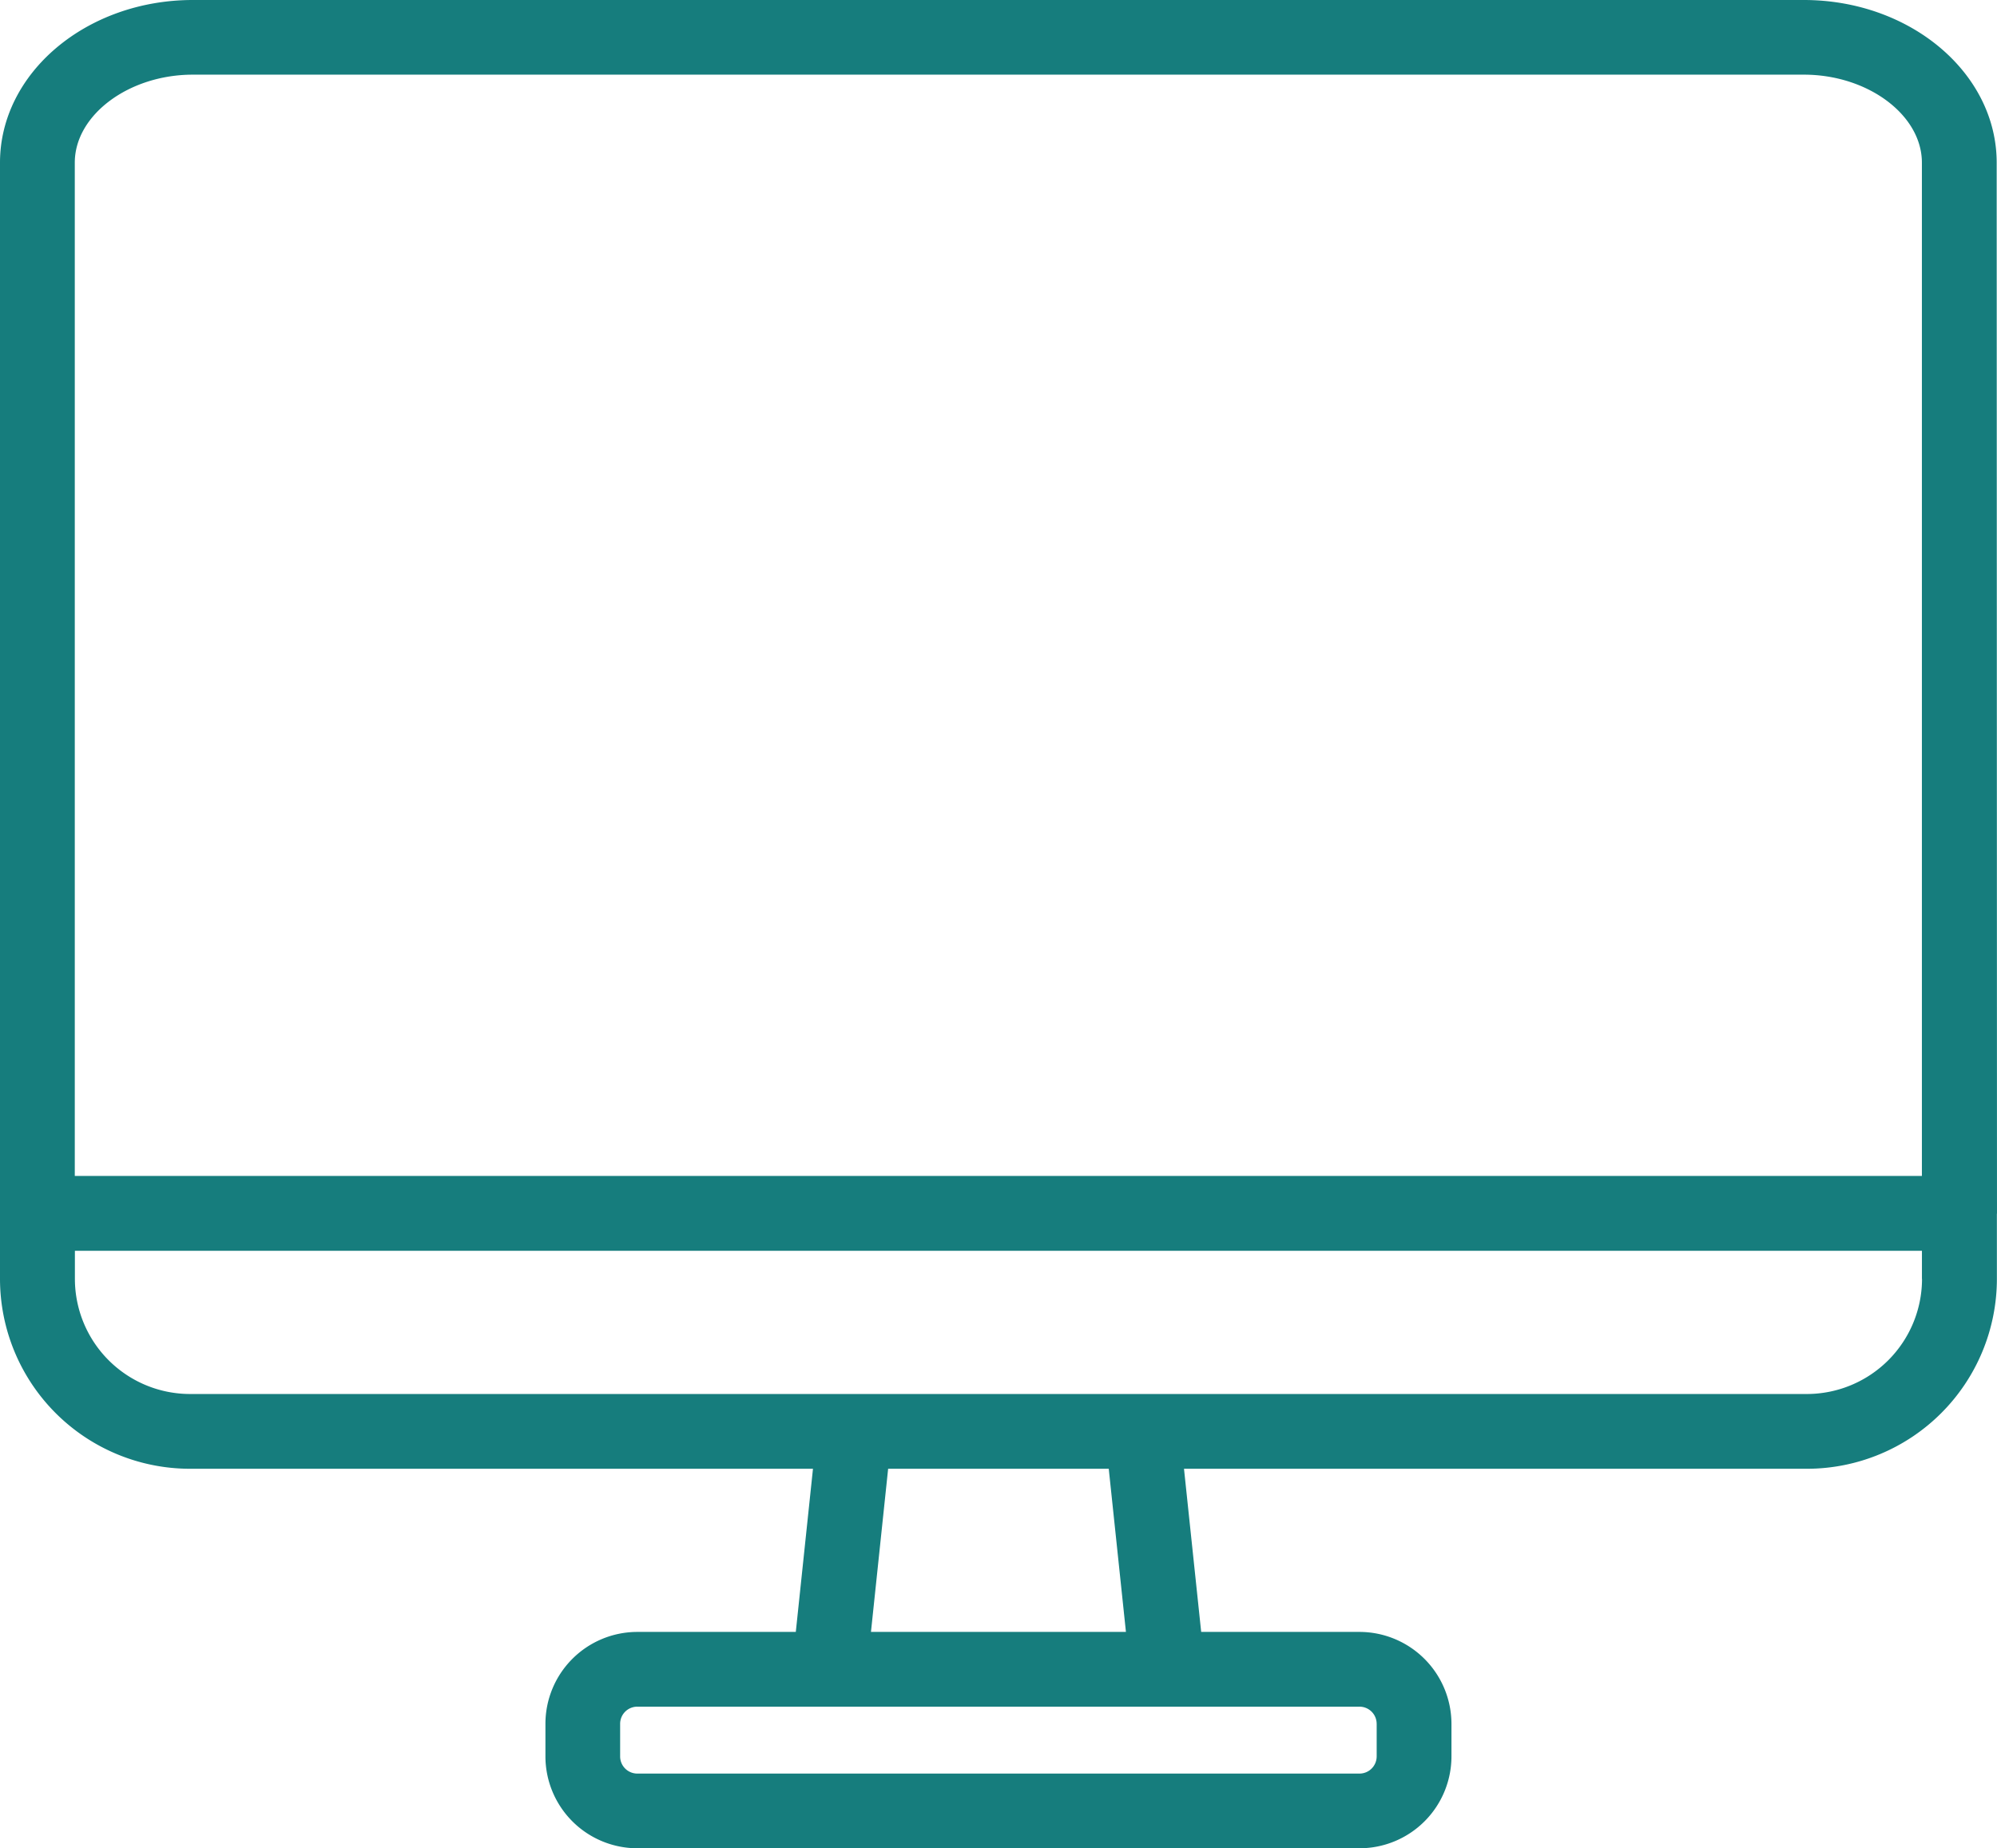 <svg xmlns="http://www.w3.org/2000/svg" xmlns:xlink="http://www.w3.org/1999/xlink" id="Group_2" data-name="Group 2" width="125.928" height="116.574" viewBox="0 0 125.928 116.574"><defs><clipPath id="clip-path"><rect id="Rectangle_1" data-name="Rectangle 1" width="125.928" height="116.574" fill="none"></rect></clipPath></defs><g id="Group_1" data-name="Group 1" transform="translate(0 0)" clip-path="url(#clip-path)"><path id="Path_1" data-name="Path 1" d="M125.908,10.26C125.908,4.6,120.453,0,113.746,0H12.16C5.453,0,0,4.6,0,10.26V76.526c0,.019,0,.031,0,.048v4.093A11.985,11.985,0,0,0,11.979,92.64H51.265l-1.083,10.29H40.194a5.8,5.8,0,0,0-5.8,5.8v2.053a5.8,5.8,0,0,0,5.8,5.793H85.734a5.8,5.8,0,0,0,5.793-5.793v-2.053a5.807,5.807,0,0,0-5.793-5.8H75.745L74.661,92.64h39.286a11.985,11.985,0,0,0,11.974-11.974v-4.1a.268.268,0,0,1,.006-.031Zm-121.192,0c0-3.008,3.408-5.551,7.446-5.551H113.748c4.037,0,7.444,2.543,7.444,5.551V74.17H4.716Zm82.095,98.468v2.052a1.084,1.084,0,0,1-1.083,1.085H40.188a1.083,1.083,0,0,1-1.083-1.085v-2.052a1.081,1.081,0,0,1,1.083-1.083H85.727a1.082,1.082,0,0,1,1.083,1.083M71,102.93H54.922l1.083-10.291H69.916Zm50.2-22.264a7.268,7.268,0,0,1-7.258,7.258H11.98a7.267,7.267,0,0,1-7.257-7.258V78.892H121.194v1.774Z" transform="translate(0 0)" fill="#167d7d"></path></g></svg>